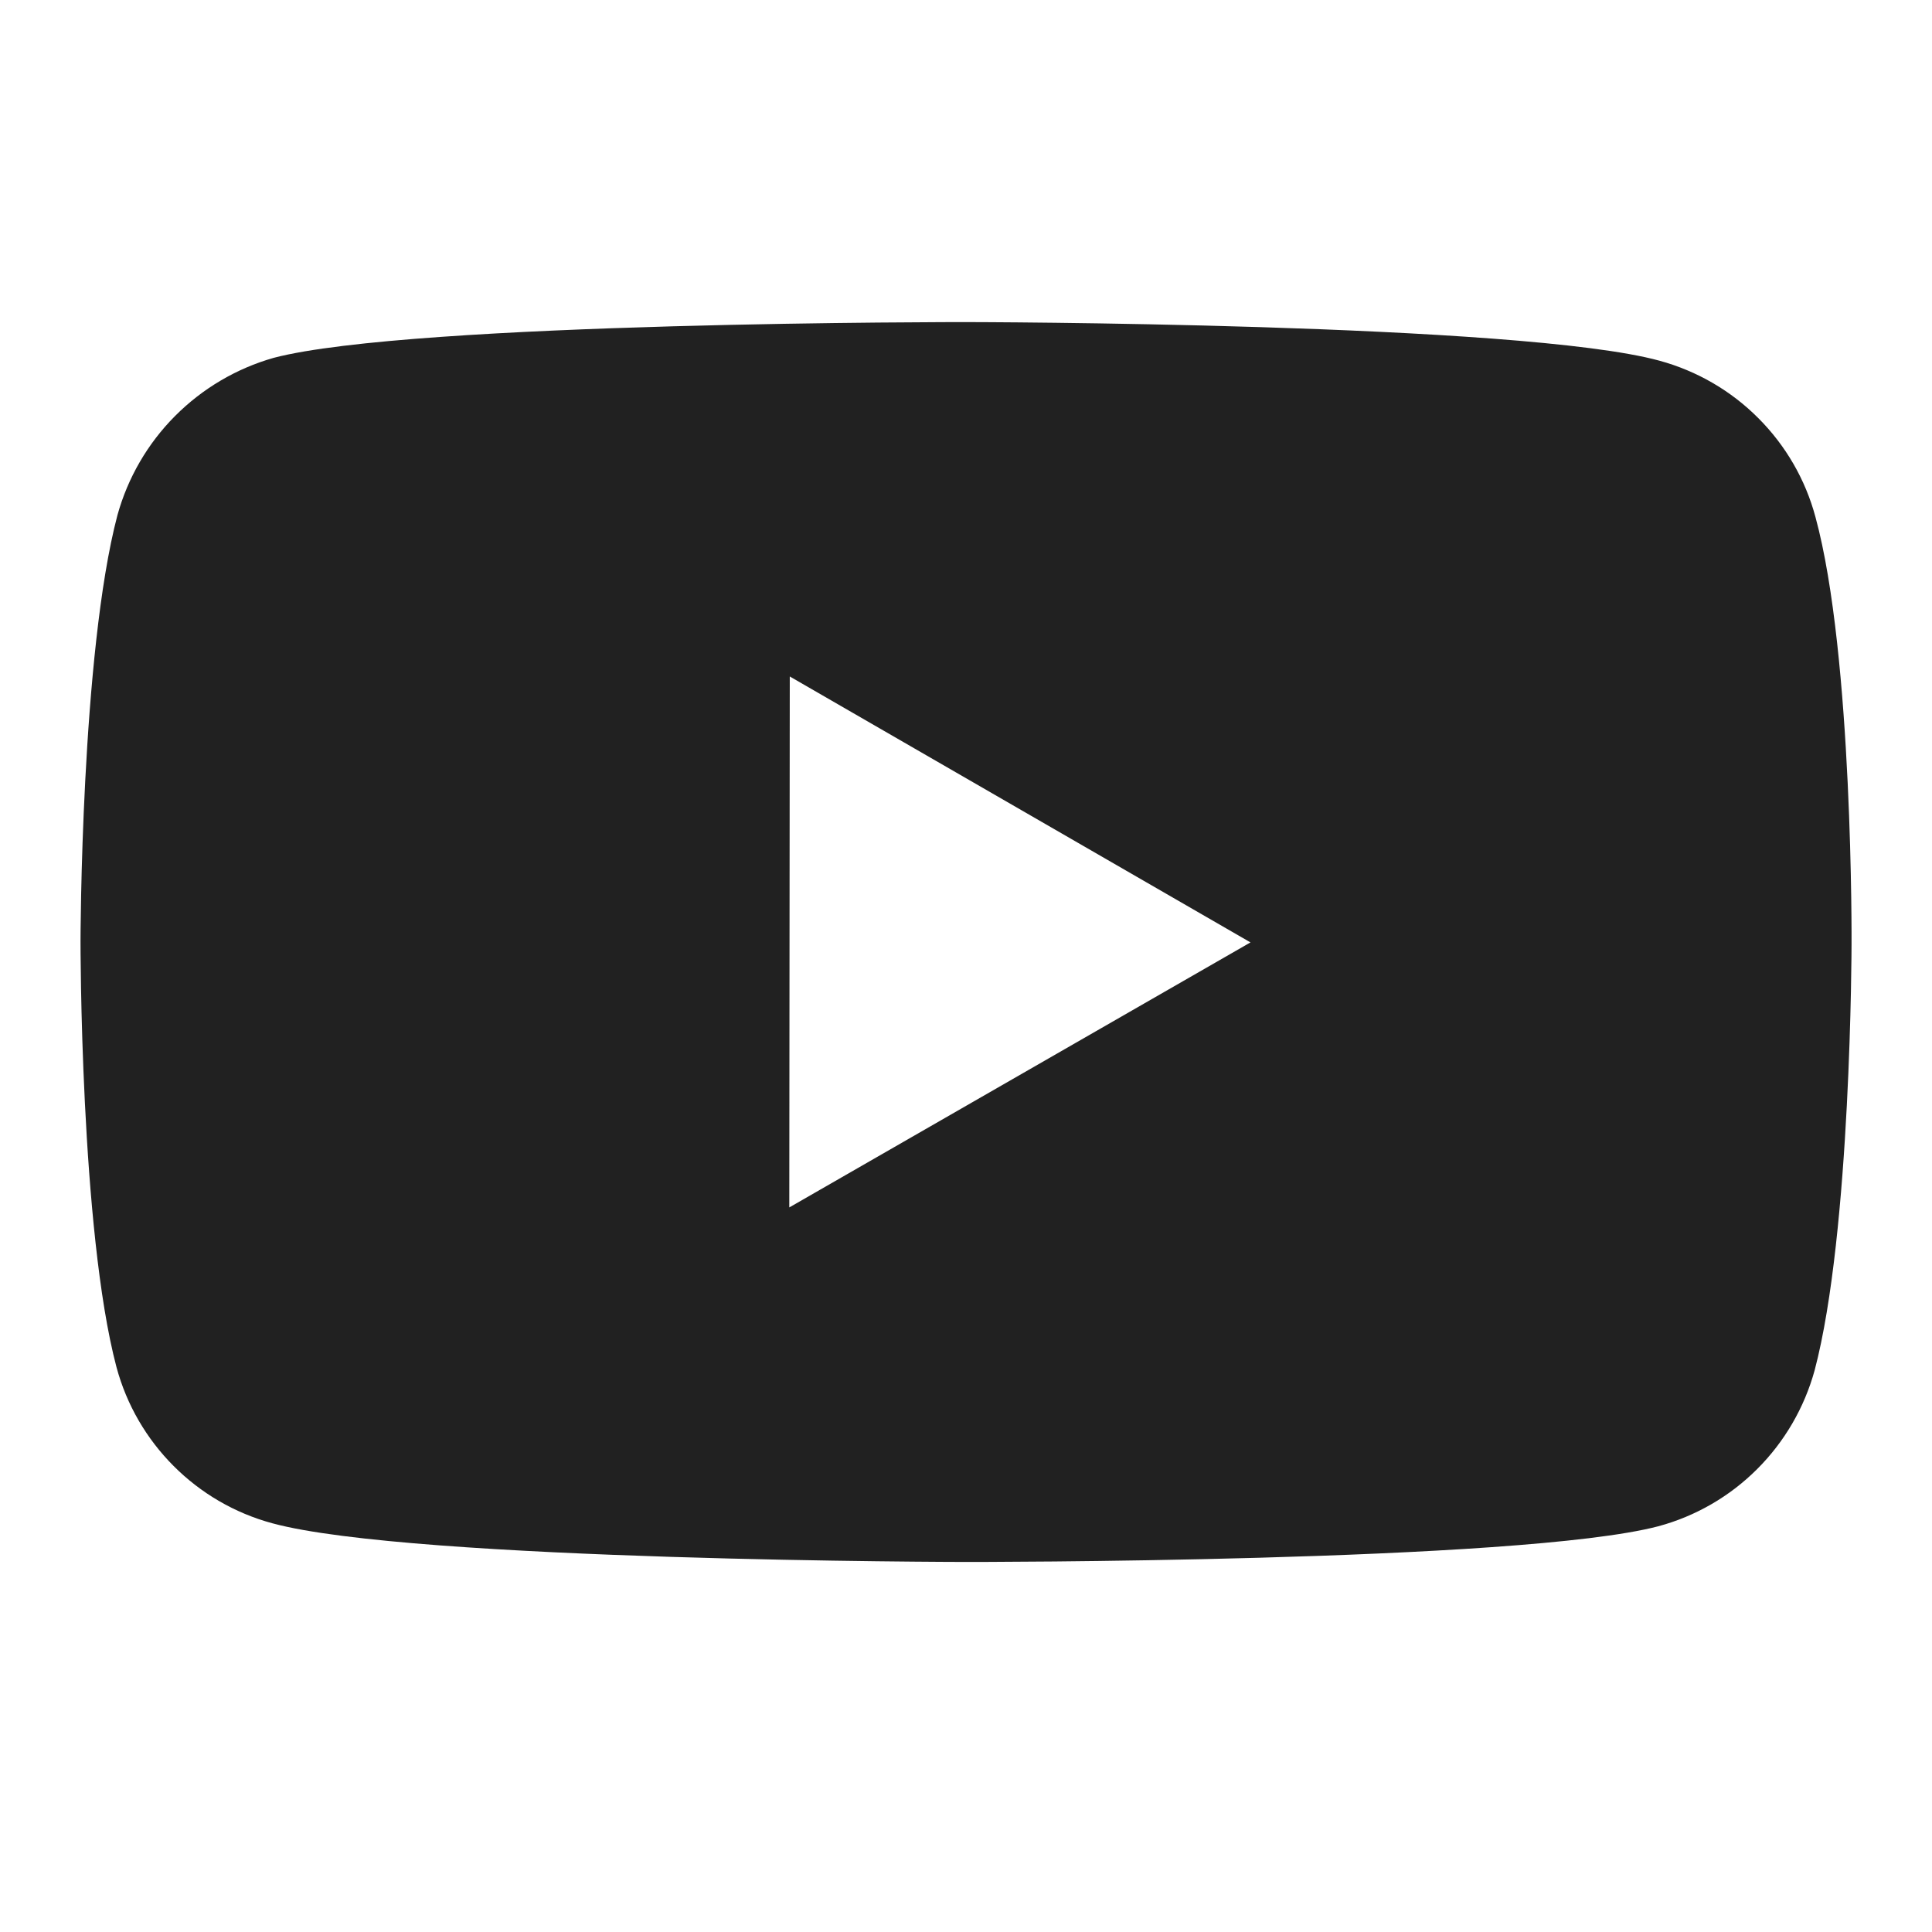 <?xml version="1.0" encoding="UTF-8"?> <svg xmlns="http://www.w3.org/2000/svg" width="28" height="28" viewBox="0 0 28 28" fill="none"><path d="M26.311 7.493C26.166 6.951 25.88 6.457 25.483 6.06C25.087 5.662 24.593 5.376 24.052 5.228C22.044 4.677 14.009 4.668 14.009 4.668C14.009 4.668 5.976 4.659 3.967 5.186C3.425 5.34 2.933 5.631 2.536 6.03C2.139 6.429 1.852 6.924 1.702 7.466C1.172 9.475 1.167 13.64 1.167 13.64C1.167 13.64 1.162 17.826 1.688 19.813C1.983 20.913 2.848 21.781 3.949 22.077C5.977 22.628 13.99 22.637 13.99 22.637C13.99 22.637 22.024 22.646 24.033 22.12C24.575 21.974 25.069 21.688 25.466 21.291C25.863 20.895 26.15 20.401 26.299 19.86C26.83 17.853 26.834 13.689 26.834 13.689C26.834 13.689 26.859 9.501 26.311 7.493ZM11.439 17.499L11.446 9.804L18.123 13.658L11.439 17.499Z" fill="#212121"></path></svg> 